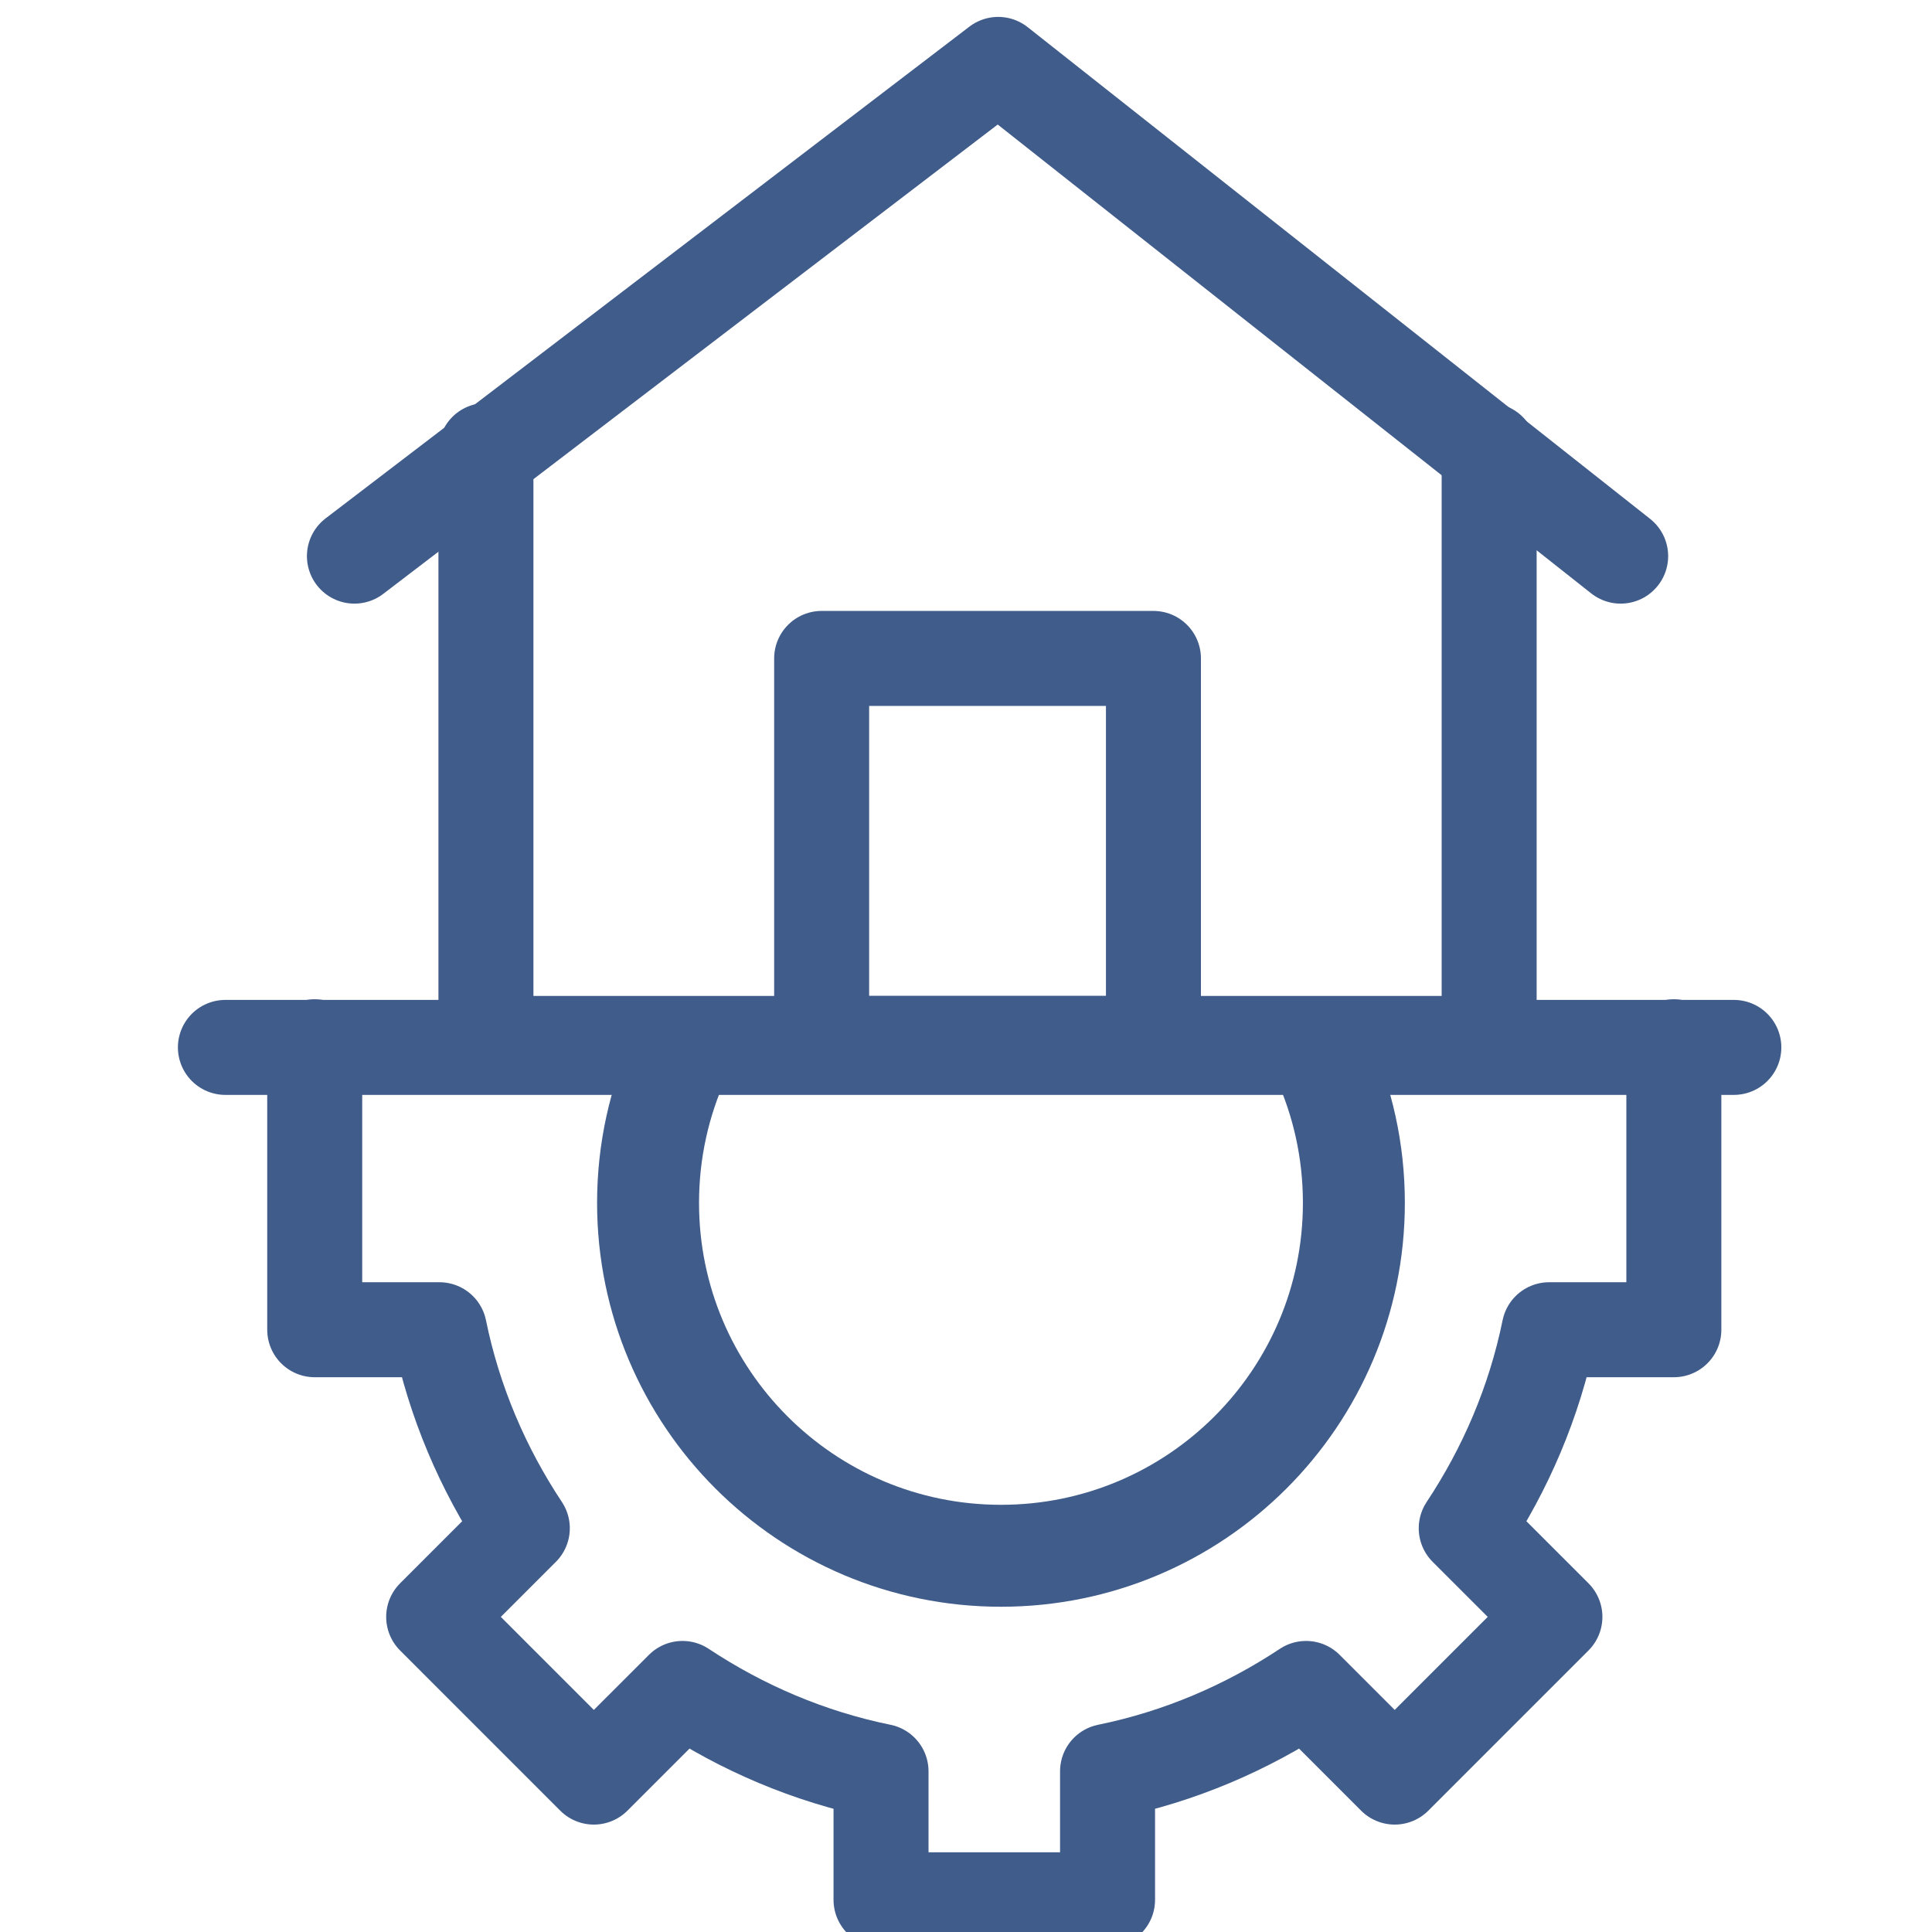 <svg width="60" height="60" viewBox="0 0 60 60" fill="none" xmlns="http://www.w3.org/2000/svg">
<g clip-path="url(#clip0_2036_318)">
<path d="M41.069 32.826C41.697 34.206 42.046 35.74 42.046 37.356C42.046 43.409 37.139 48.316 31.086 48.316C25.033 48.316 20.126 43.409 20.126 37.356C20.126 35.741 20.476 34.208 21.102 32.828" stroke="#405C8A" stroke-width="3.166" stroke-miterlimit="22.926" stroke-linecap="round" stroke-linejoin="round"/>
<path d="M9.774 32.508V41.296H13.647C14.104 43.537 14.998 45.617 16.221 47.461L13.468 50.214L18.442 55.189L21.196 52.436C23.04 53.658 25.12 54.553 27.361 55.01V59H34.396V55.01C36.636 54.553 38.717 53.658 40.561 52.436L43.314 55.189L48.289 50.214L45.535 47.461C46.758 45.617 47.653 43.537 48.11 41.296H51.983V32.508" stroke="#405C8A" stroke-width="2.95" stroke-miterlimit="10" stroke-linecap="round" stroke-linejoin="round"/>
<path d="M46.247 13.991V32.405H15.091V13.991" stroke="#405C8A" stroke-width="2.95" stroke-miterlimit="10" stroke-linecap="round" stroke-linejoin="round"/>
<path d="M35.821 20.448H25.517V32.405H35.821V20.448Z" stroke="#405C8A" stroke-width="2.95" stroke-miterlimit="10" stroke-linecap="round" stroke-linejoin="round"/>
<path d="M50.331 17.271L31 2L11.007 17.271" stroke="#405C8A" stroke-width="2.95" stroke-miterlimit="10" stroke-linecap="round" stroke-linejoin="round"/>
<path d="M7 32.528H53.846" stroke="#405C8A" stroke-width="2.95" stroke-linecap="round"/>
</g>
<defs>
<clipPath id="clip0_2036_318">
<rect width="60" height="60" fill="white"/>
</clipPath>
</defs>
</svg>
